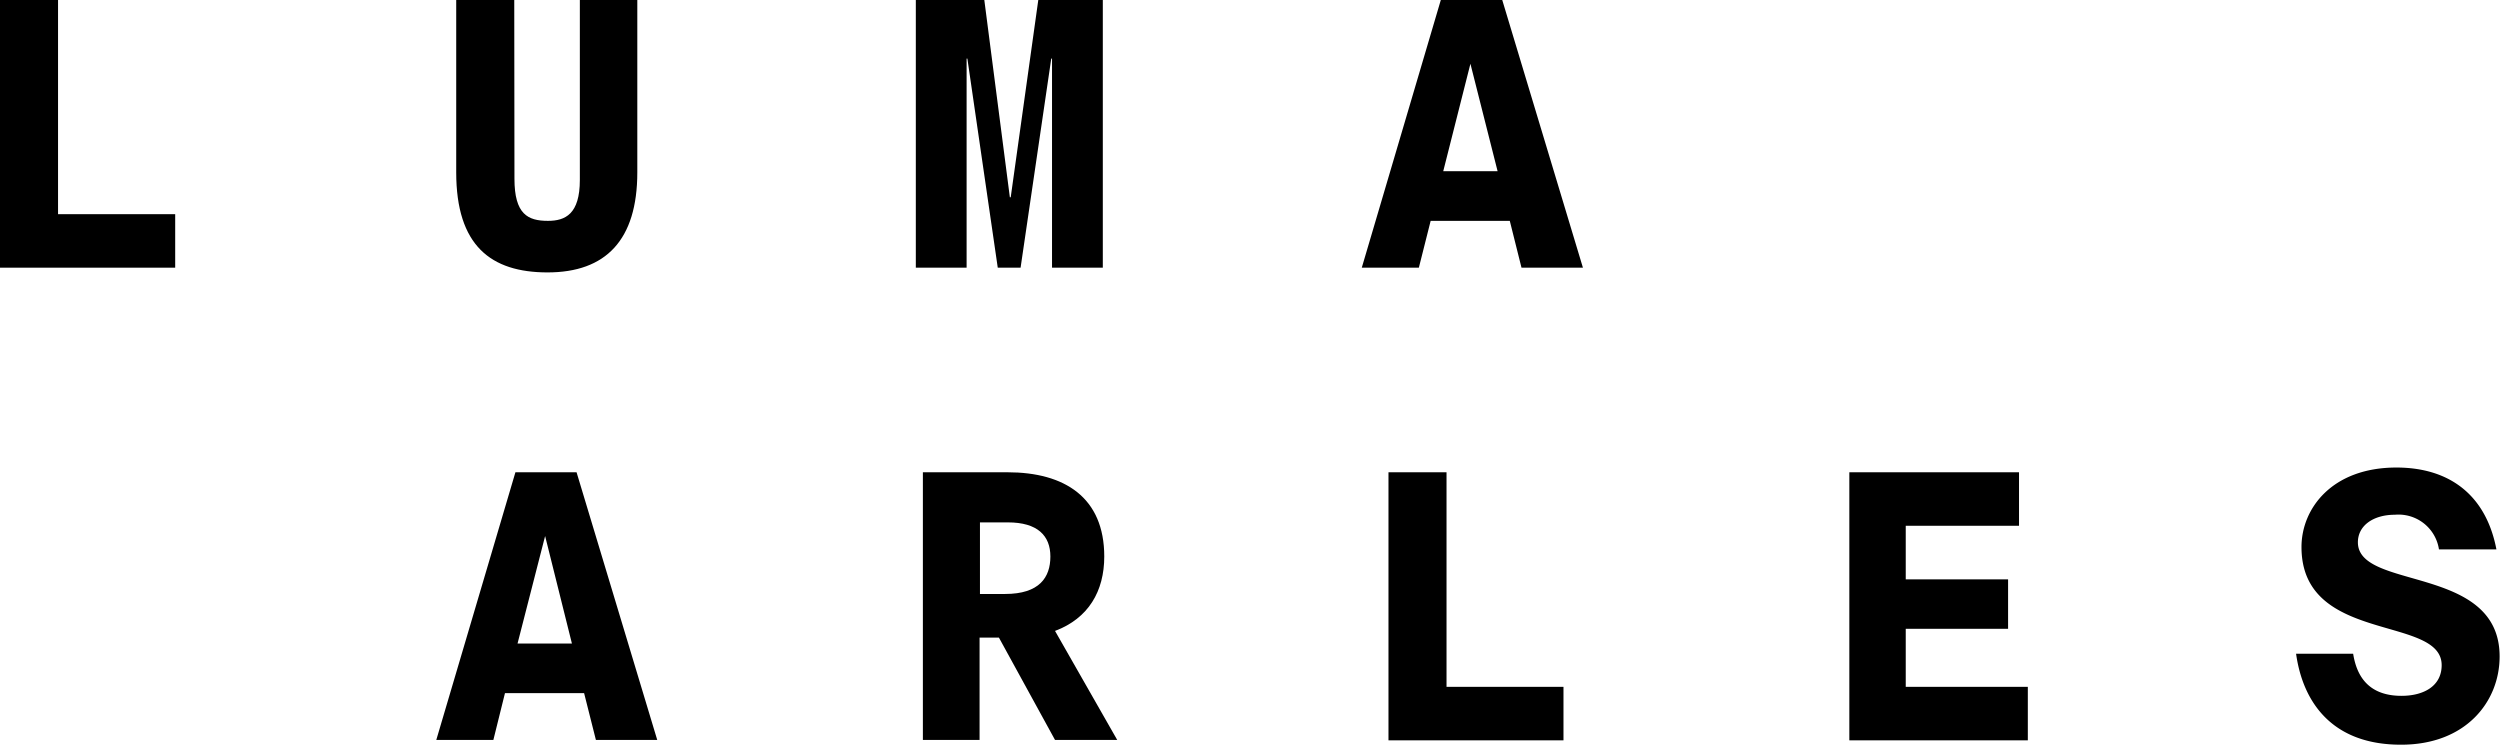 <svg id="Layer_1" data-name="Layer 1" xmlns="http://www.w3.org/2000/svg" viewBox="0 0 258.43 76.98"><title>Luma Foundation_regular_black</title><path d="M0,0H6V22.14H18.11v5.53H0Z"/><path d="M53.18,18.48c0,3.66,1.38,4.35,3.46,4.35,1.79,0,3.3-.69,3.3-4.23V0h5.94V17.82c0,7-3.26,10.34-9.28,10.34-5.86,0-9.44-2.77-9.44-10.34V0h6Z"/><path d="M104.48,20.39,107.33,0H114V27.67h-5.25V6.06h-.08l-3.17,21.61h-2.36L100,6.06h-.08V27.67H94.67V0h7.08l2.64,20.39Z"/><path d="M156.07,22.83h-8.18l-1.22,4.84h-5.9L148.94,0h6.35l8.34,27.67h-6.35Zm-6.88-5.13h5.62L152,6.59Z"/><path d="M60.38,71.65H52.2L51,76.49h-5.9l8.18-27.67H59.6l8.34,27.67H61.6ZM53.5,66.52h5.62L56.35,55.41Z"/><path d="M103.26,65.91h-2V76.49H95.4V48.82h8.75c5.9,0,10,2.6,10,8.71,0,3.58-1.63,6.39-5.09,7.69l6.43,11.27h-6.43ZM101.3,54V61.4h2.6c3.54,0,4.68-1.71,4.68-3.87S107.25,54,104.19,54Z"/><path d="M143.53,48.82h6V71h12.09v5.53H143.53Z"/><path d="M191.17,48.82h17.54v5.53H197v5.54h10.58V65H197V71h12.62v5.53H191.17Z"/><path d="M237.35,67.58h5.9c.32,2,1.34,4.35,5,4.35,2.28,0,4.15-1,4.15-3.17,0-5.21-14.49-2.16-14.49-12.21,0-4,3.17-8.22,9.81-8.22,5.37,0,9.24,2.73,10.34,8.46h-5.94a4.23,4.23,0,0,0-4.56-3.58c-2.2,0-3.82,1.1-3.82,2.85,0,5,14.65,2.28,14.65,11.8,0,4.68-3.5,9.12-10.17,9.12C241.21,77,238.08,72.75,237.35,67.58Z"/></svg>